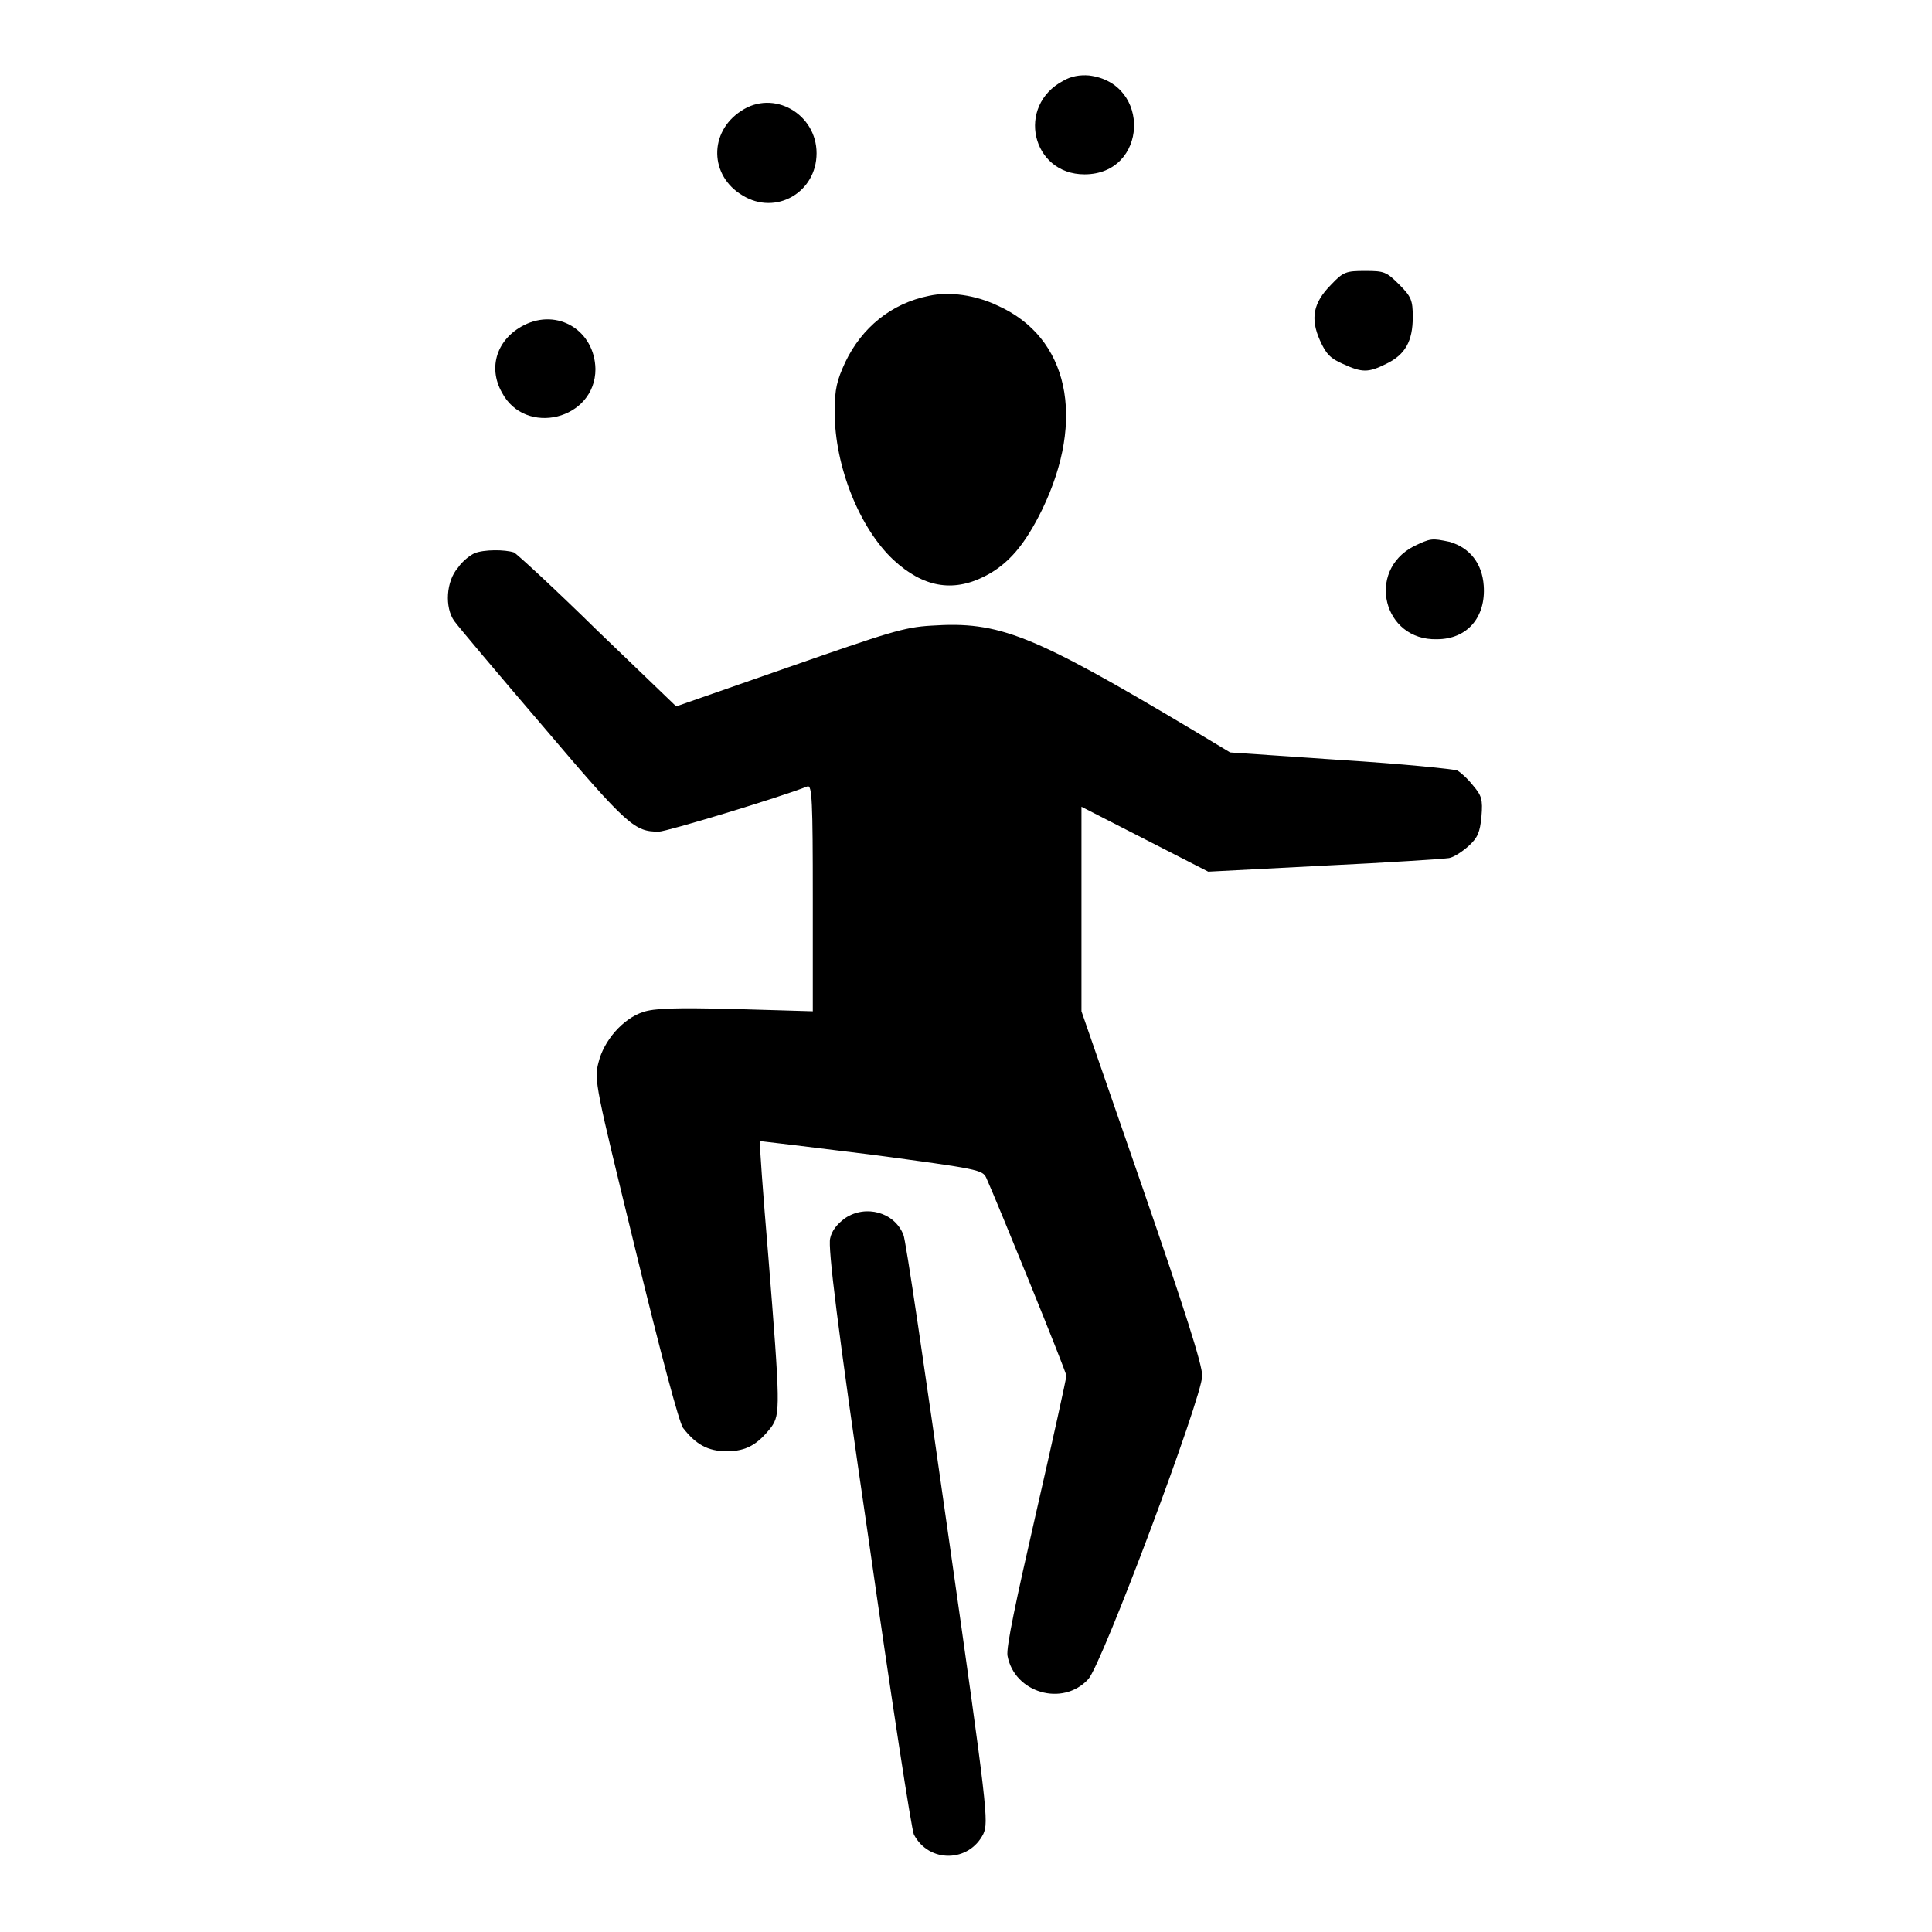<?xml version="1.0" encoding="utf-8"?>
<!-- Svg Vector Icons : http://www.onlinewebfonts.com/icon -->
<!DOCTYPE svg PUBLIC "-//W3C//DTD SVG 1.1//EN" "http://www.w3.org/Graphics/SVG/1.1/DTD/svg11.dtd">
<svg version="1.1" xmlns="http://www.w3.org/2000/svg" xmlns:xlink="http://www.w3.org/1999/xlink" x="0px" y="0px" viewBox="0 0 256 256" enable-background="new 0 0 256 256" xml:space="preserve">
<g><g><g><path fill="#000000" d="M140.9,10.7c-6.3,3.3-4.2,12.4,2.8,12.4c8.4,0,8.9-12.1,0.6-13.1C143.1,9.9,141.9,10.1,140.9,10.7z"/><path fill="#000000" d="M98.2,14.7c-4.3,2.8-4.2,8.6,0.2,11.2c4.4,2.7,9.8-0.4,9.8-5.6C108.2,15.1,102.5,11.8,98.2,14.7z"/><path fill="#000000" d="M176.4,37.7c-2.4,2.4-2.8,4.5-1.5,7.4c0.8,1.8,1.4,2.4,3,3.1c2.6,1.2,3.4,1.2,5.8,0c2.5-1.2,3.5-3,3.5-6.2c0-2.2-0.2-2.7-1.8-4.3c-1.7-1.7-2-1.8-4.5-1.8S178,36,176.4,37.7z"/><path fill="#000000" d="M123.1,39.2c-5,1-8.9,4.2-11.1,8.8c-1.1,2.4-1.4,3.5-1.4,6.6c0,7.2,3.3,15.4,7.8,19.6c3.9,3.6,7.8,4.3,12,2.2c3.2-1.6,5.4-4.2,7.7-8.9c5.8-12,3.5-22.8-5.9-27C129.3,39.1,125.8,38.6,123.1,39.2z"/><path fill="#000000" d="M69.4,43.1c-3.5,1.8-4.8,5.5-2.9,8.9c3.1,5.9,12.4,3.6,12.4-3.1C78.8,43.8,73.9,40.8,69.4,43.1z"/><path fill="#000000" d="M187.3,72.4c-6.3,3.3-4,12.5,3.1,12.3c4,0,6.5-2.9,6.2-7.1c-0.2-2.9-1.8-5-4.5-5.8C189.7,71.3,189.6,71.3,187.3,72.4z"/><path fill="#000000" d="M62.9,73.3c-0.5,0.2-1.6,1-2.2,1.9c-1.6,1.8-1.8,5.3-0.5,7.1c0.5,0.7,5.8,7,11.8,14c11.2,13.2,12.1,13.9,15.3,13.9c1,0,15.9-4.5,19.7-6c0.6-0.2,0.7,1.9,0.7,14.8v15l-10.3-0.3c-8.1-0.2-10.7-0.1-12.2,0.4c-2.7,0.9-5.2,3.8-5.9,6.7c-0.6,2.3-0.4,3.1,4.9,24.8c3.4,14,5.8,22.9,6.3,23.6c1.7,2.2,3.3,3.1,5.8,3.1c2.6,0,4.1-0.9,5.9-3.2c1.2-1.7,1.2-2.8-0.4-22.7c-0.7-8.3-1.2-15.1-1.1-15.2c0.1,0,6.8,0.8,14.8,1.8c14.2,1.9,14.7,2,15.2,3.1c1.4,3.1,10.6,25.7,10.6,26.2c0,0.3-1.8,8.5-4,18.1c-2.7,11.8-4,17.9-3.8,19c0.9,4.9,7.3,6.8,10.7,3.1c1.8-1.9,15.1-37.4,15.1-40.2c0-1.5-2.3-8.7-8-25.2l-8-23.1v-13.6v-13.5l8.4,4.3l8.4,4.3l15.4-0.8c8.5-0.4,15.9-0.9,16.5-1c0.6-0.1,1.7-0.8,2.6-1.6c1.2-1.1,1.5-1.8,1.7-3.9c0.2-2.3,0-2.8-1.1-4.1c-0.7-0.9-1.7-1.8-2.1-2c-0.5-0.2-7.4-0.9-15.5-1.4l-14.6-1l-5-3c-21.3-12.7-25.6-14.4-34.6-13.8c-3.6,0.2-5.7,0.9-18.9,5.5l-14.9,5.2l-10.4-10C73.5,78,68.5,73.4,68.1,73.2C66.9,72.8,64.1,72.8,62.9,73.3z"/><path fill="#000000" d="M112,161.4c-1.1,0.8-1.8,1.7-2,2.7c-0.3,1.2,0.9,11.3,5.1,39.9c3,21,5.7,38.6,6,39.1c2,3.8,7.3,3.7,9.2-0.1c0.7-1.6,0.6-2.9-4.7-40c-3-21.1-5.6-38.9-5.9-39.4C118.5,160.6,114.7,159.6,112,161.4z"/></g></g></g>
</svg>